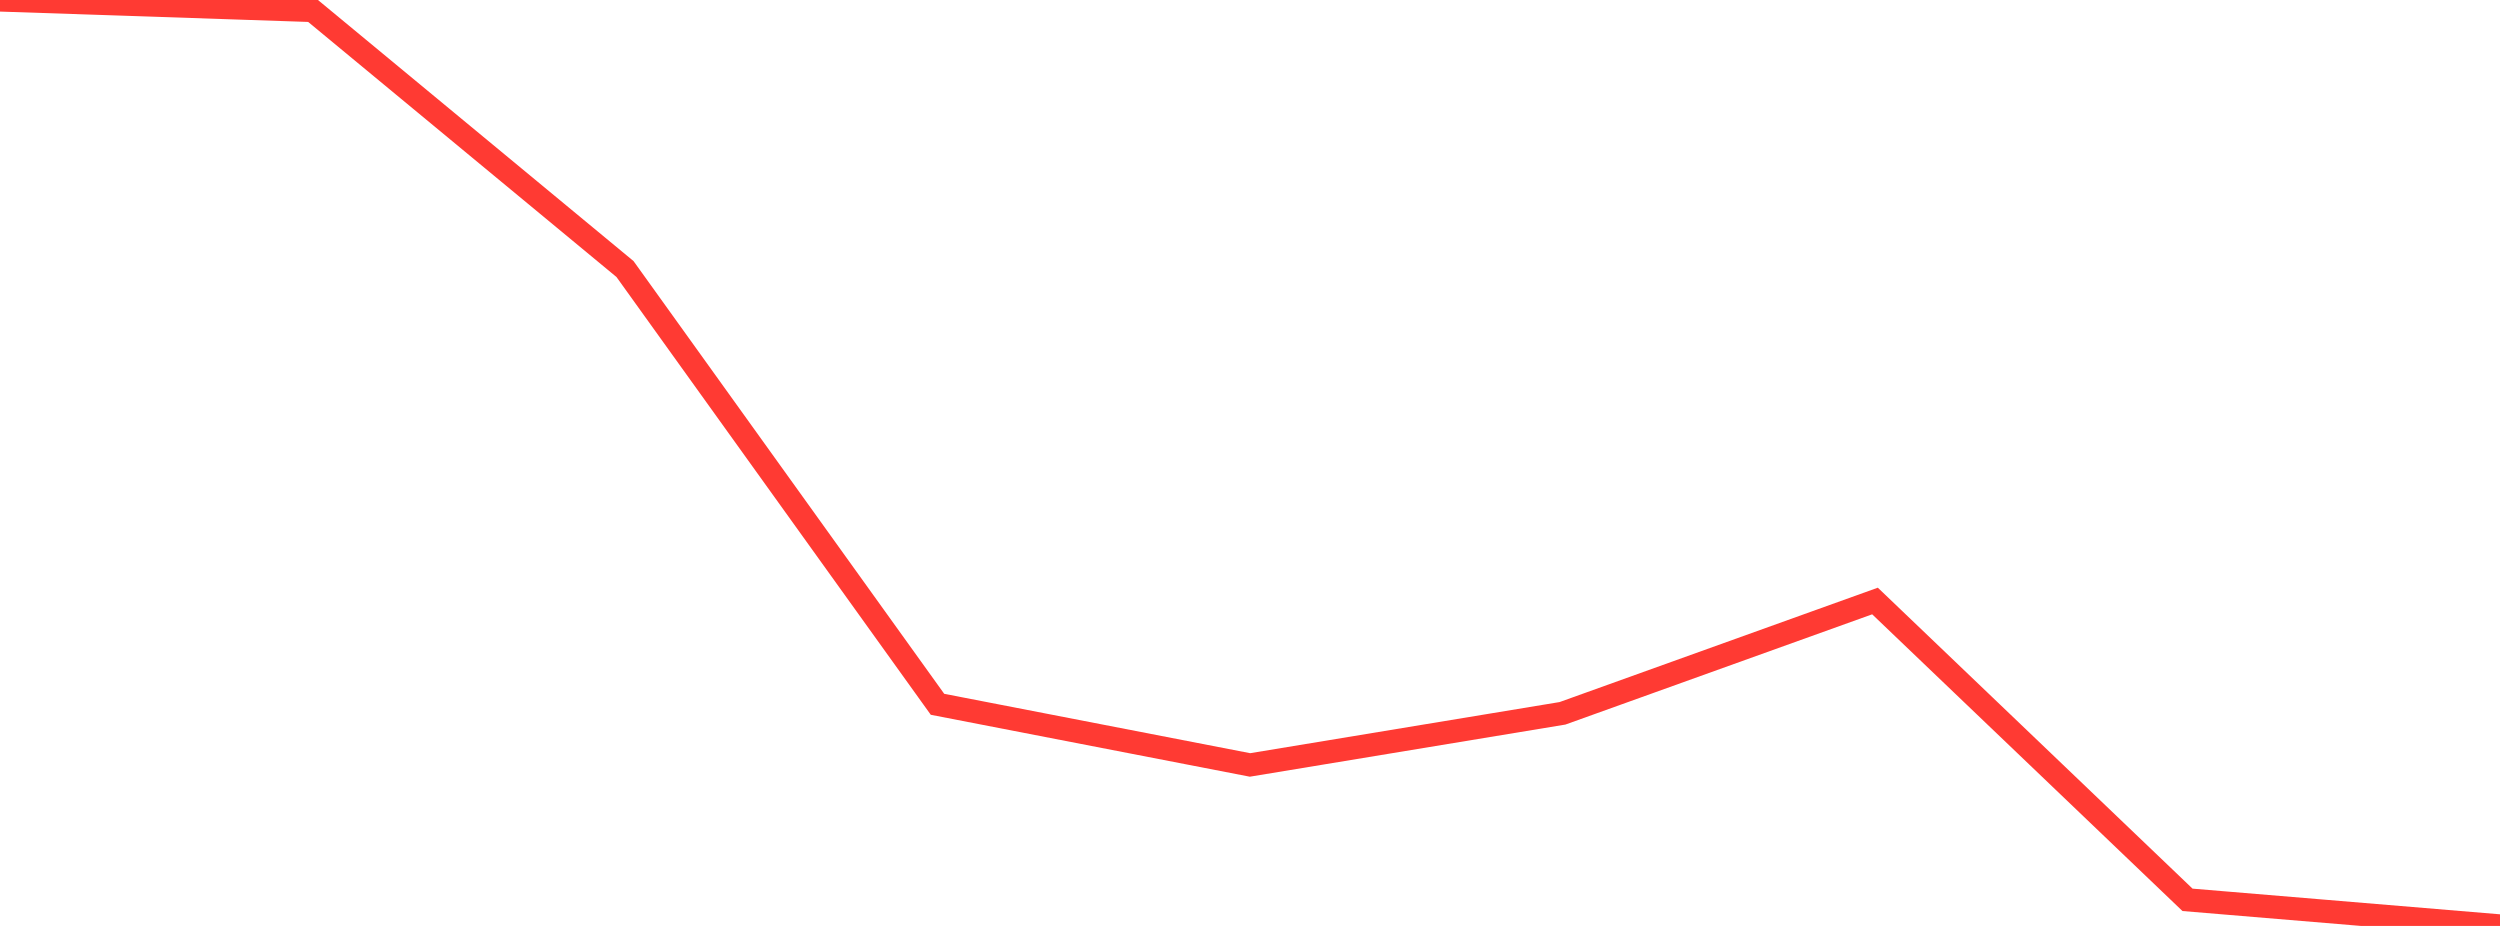 <?xml version="1.0" standalone="no"?>
<!DOCTYPE svg PUBLIC "-//W3C//DTD SVG 1.1//EN" "http://www.w3.org/Graphics/SVG/1.1/DTD/svg11.dtd">

<svg width="135" height="50" viewBox="0 0 135 50" preserveAspectRatio="none" 
  xmlns="http://www.w3.org/2000/svg"
  xmlns:xlink="http://www.w3.org/1999/xlink">


<polyline points="0.0, 0.0 16.875, 0.567 33.75, 14.528 50.625, 38.032 67.5, 41.307 84.375, 38.519 101.25, 32.454 118.125, 48.591 135.0, 50.0" fill="none" stroke="#ff3a33" stroke-width="1.25"/>

</svg>